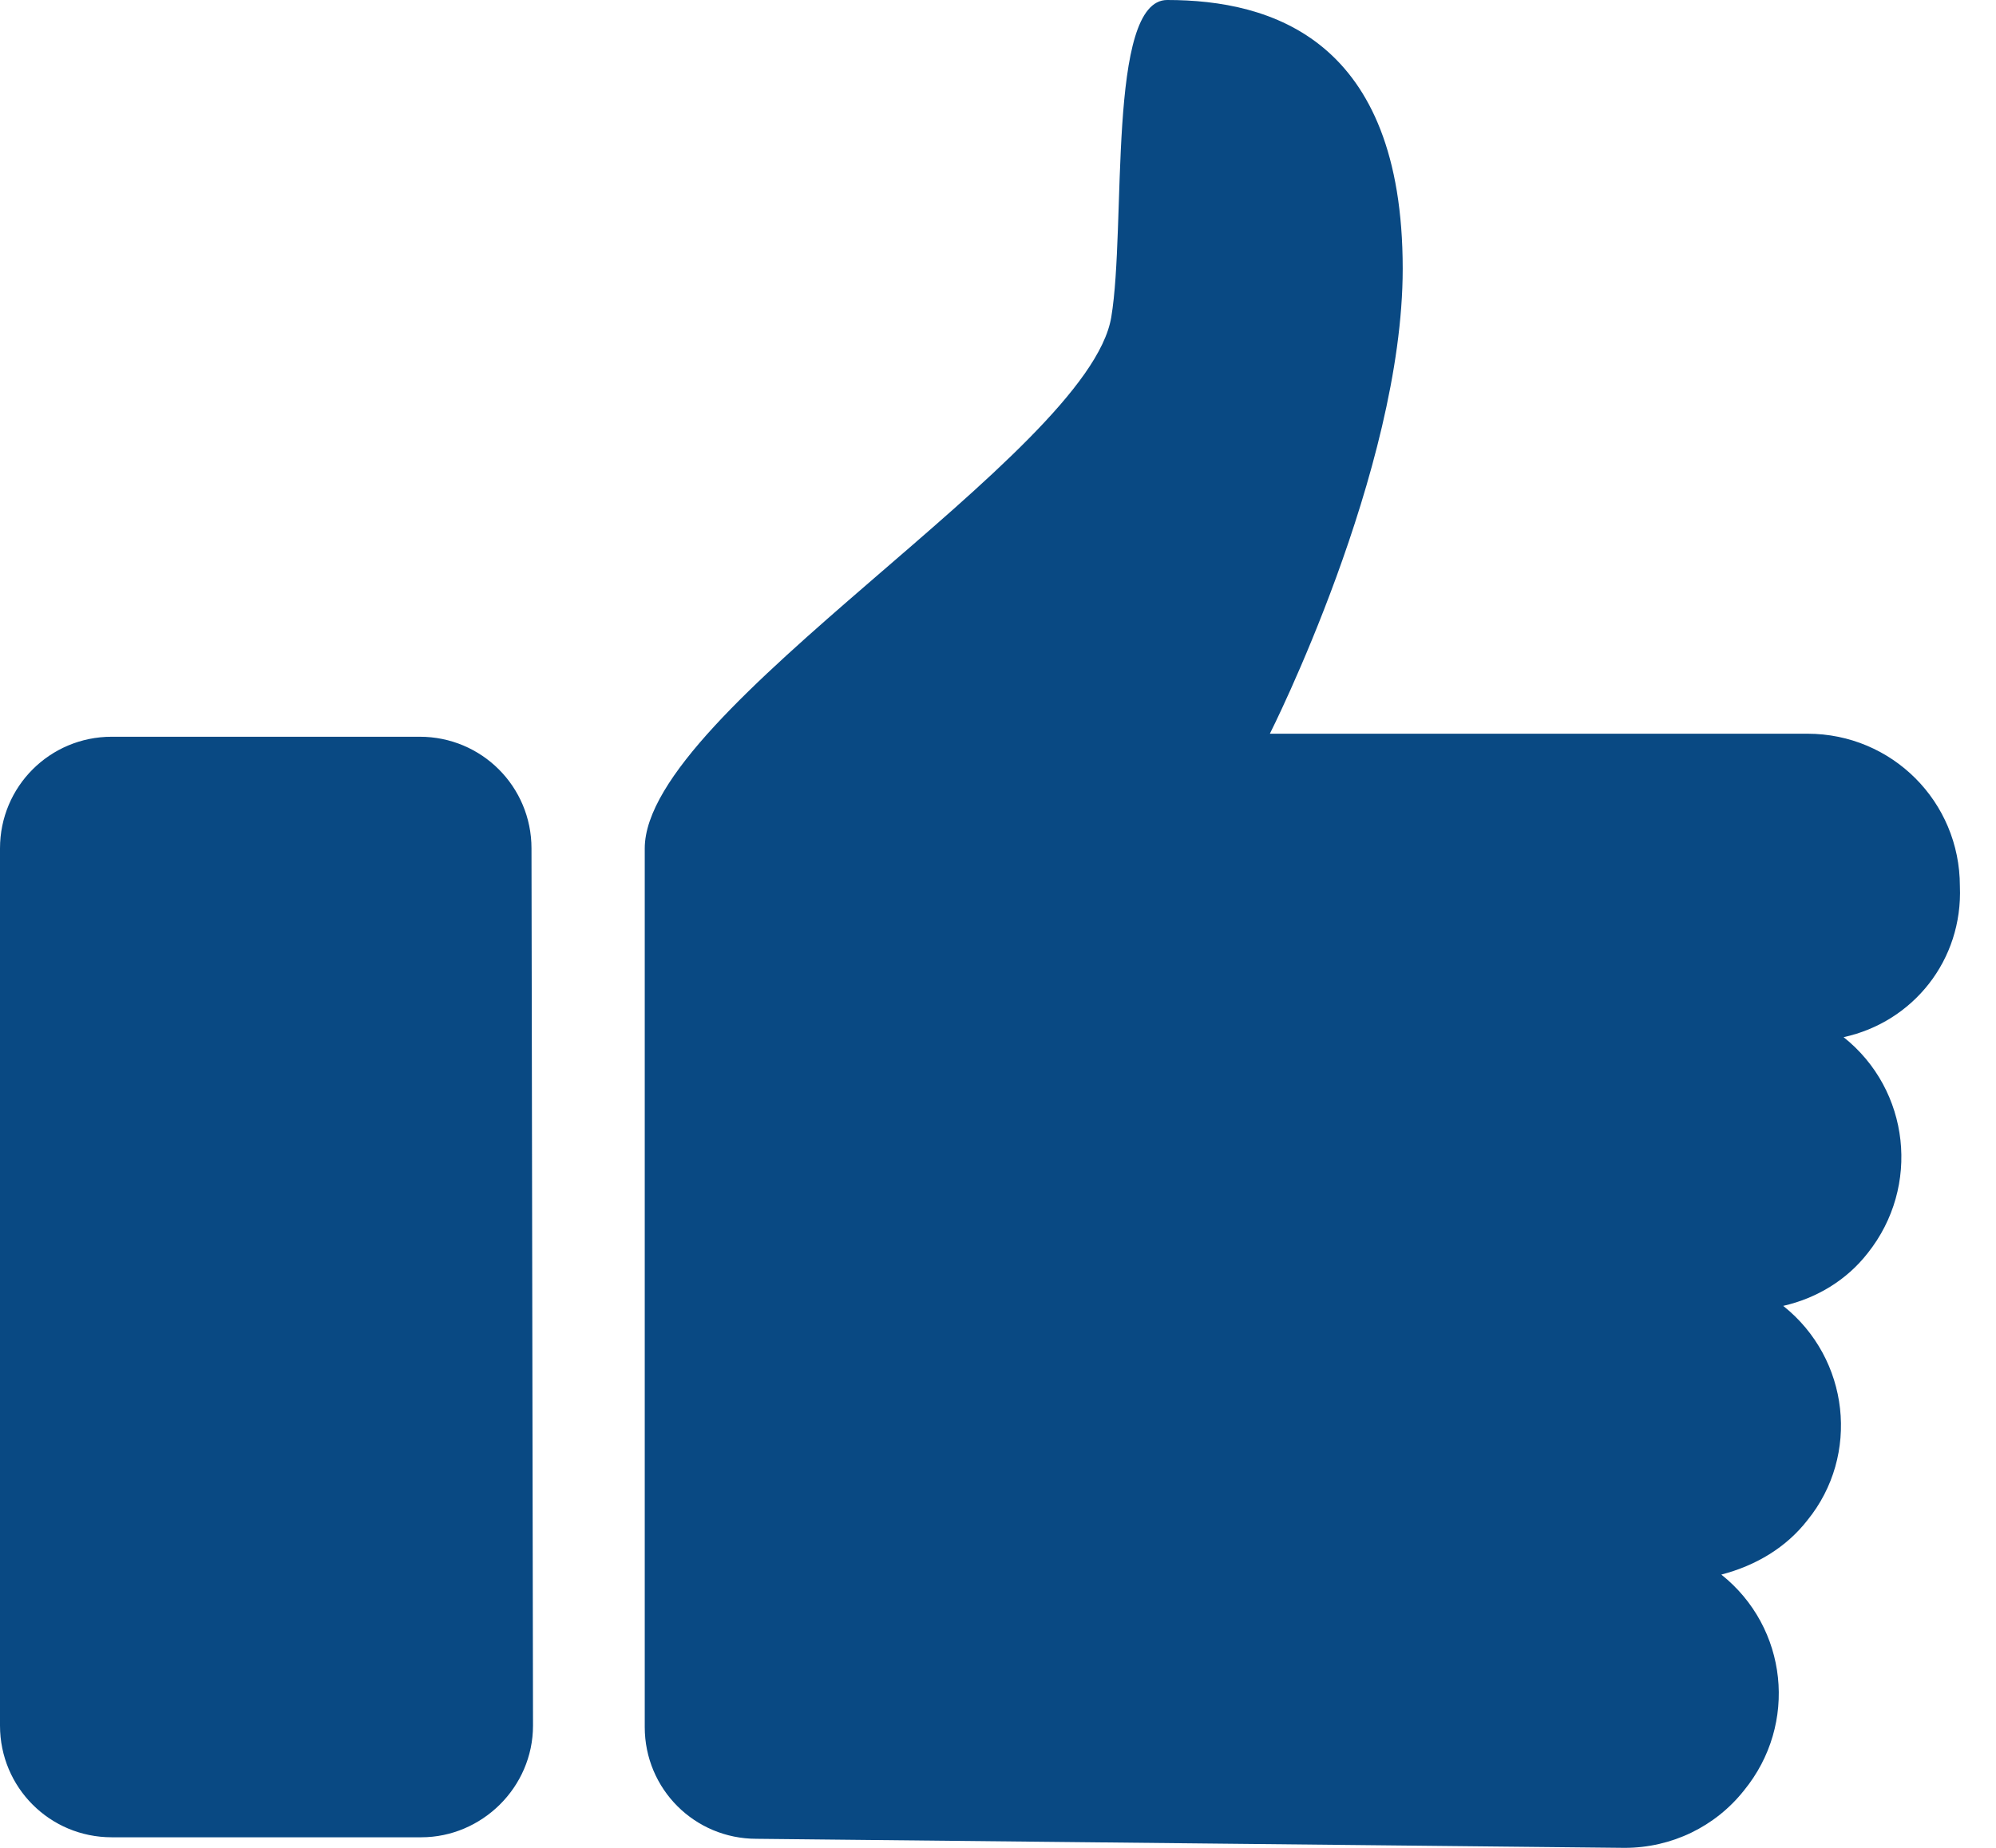 <svg width="54" height="50" viewBox="0 0 54 50" fill="none" xmlns="http://www.w3.org/2000/svg">
<path d="M14.42 46.691C14.42 48.366 13.031 49.714 11.397 49.714H3.023C1.348 49.714 0 48.366 0 46.691V22.957C0 21.283 1.348 19.935 3.023 19.935H11.356C13.031 19.935 14.379 21.283 14.379 22.957L14.42 46.691ZM49.877 28.064C51.675 29.494 51.961 32.108 50.531 33.905C49.959 34.641 49.142 35.131 48.243 35.335C50.041 36.765 50.327 39.379 48.897 41.136C48.325 41.871 47.508 42.361 46.569 42.606C48.366 44.036 48.652 46.65 47.181 48.448C46.405 49.428 45.221 50 43.954 50L20.466 49.755C18.791 49.755 17.443 48.407 17.443 46.732V22.957C17.443 19.199 29.453 12.296 30.065 8.578C30.474 6.127 29.943 0 31.577 0C34.395 0 37.949 1.062 37.949 7.271C37.949 12.745 34.355 19.853 34.355 19.853H48.897C51.185 19.853 53.023 21.691 53.023 23.979C53.105 25.98 51.757 27.655 49.877 28.064Z" fill="#094983"/>
</svg>
